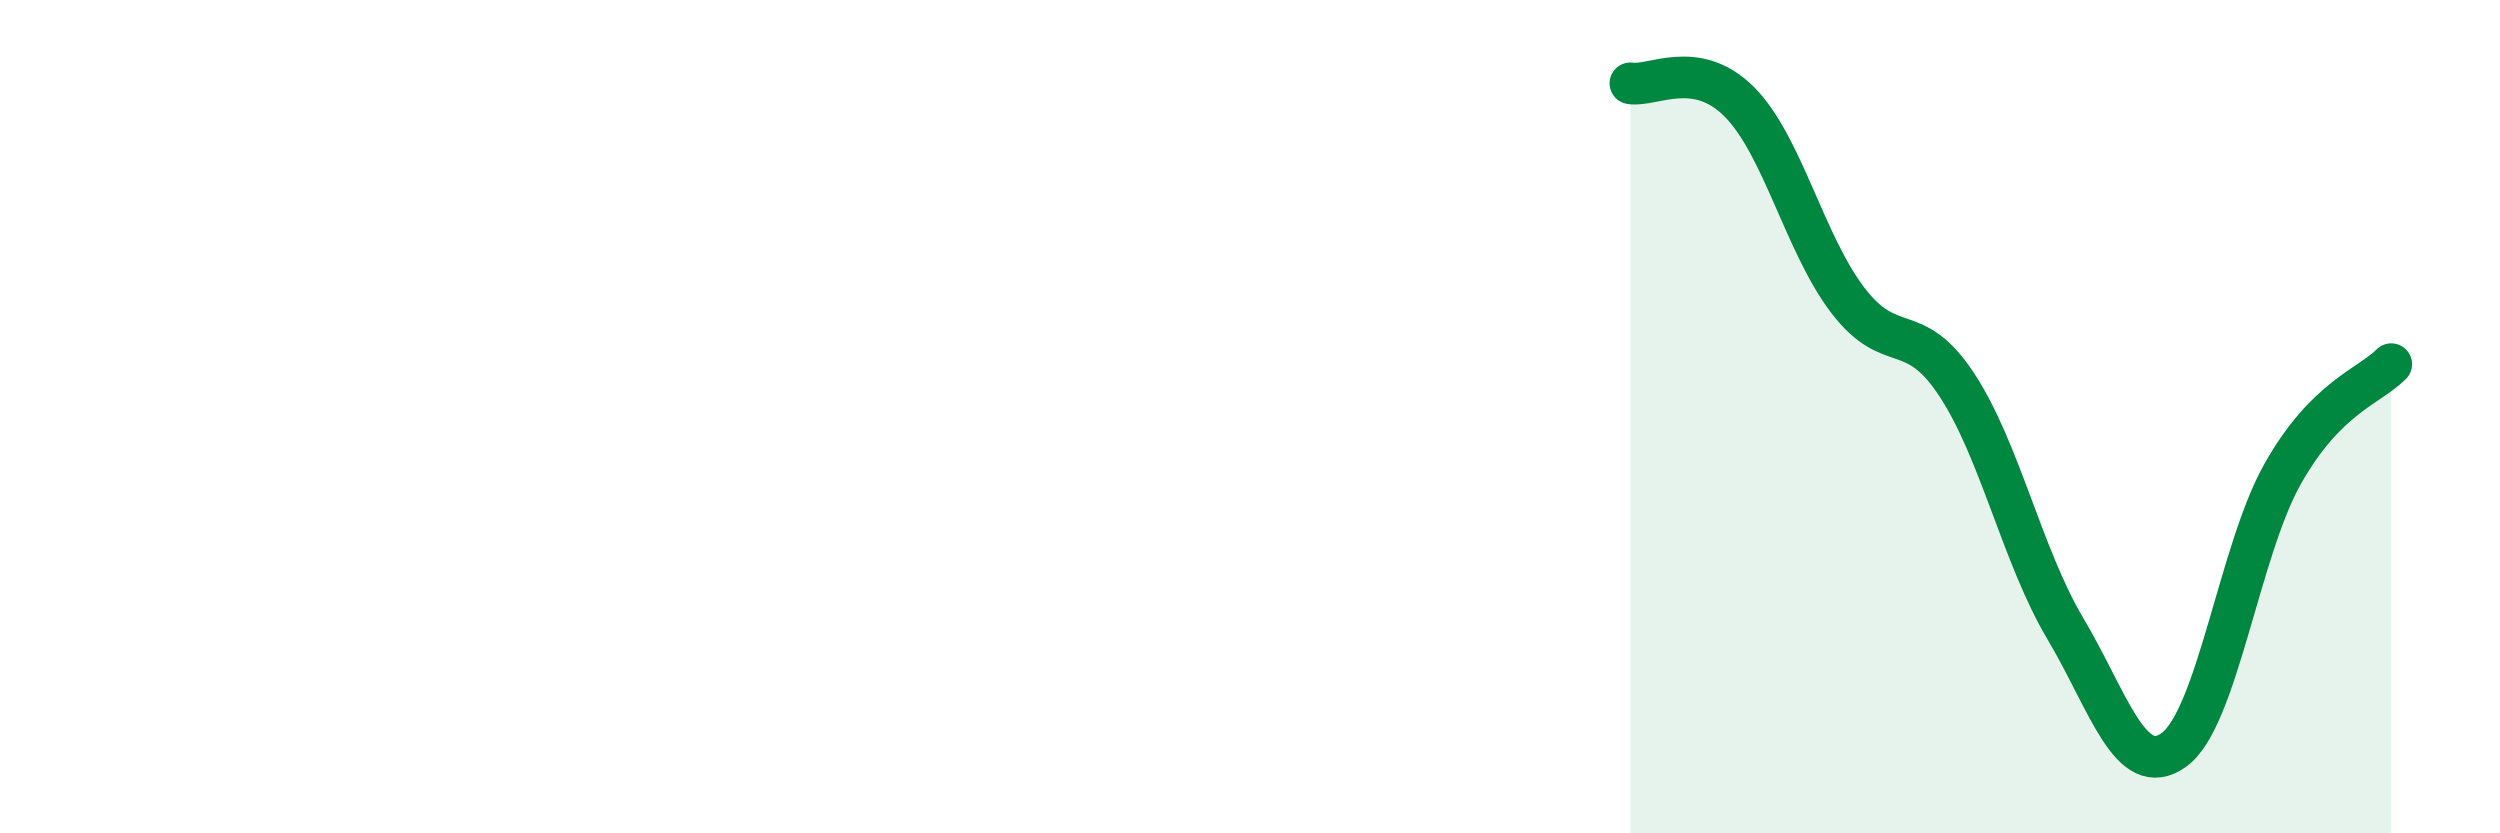 
    <svg width="60" height="20" viewBox="0 0 60 20" xmlns="http://www.w3.org/2000/svg">
      <path
        d="M 39.13,2 C 39.65,2.09 40.7,1.4 41.74,2.44 C 42.78,3.48 43.31,5.85 44.35,7.21 C 45.39,8.57 45.92,7.65 46.96,9.23 C 48,10.81 48.53,13.34 49.57,15.09 C 50.61,16.84 51.13,18.74 52.17,18 C 53.21,17.26 53.74,13.23 54.78,11.38 C 55.82,9.53 56.87,9.27 57.39,8.74L57.39 20L39.13 20Z"
        fill="#008740"
        opacity="0.1"
        stroke-linecap="round"
        stroke-linejoin="round"
      />
      <path
        d="M 39.13,2 C 39.65,2.09 40.7,1.4 41.74,2.44 C 42.78,3.48 43.31,5.85 44.35,7.21 C 45.39,8.57 45.92,7.65 46.96,9.23 C 48,10.81 48.53,13.34 49.57,15.09 C 50.61,16.84 51.13,18.74 52.17,18 C 53.21,17.26 53.74,13.23 54.78,11.38 C 55.82,9.53 56.87,9.27 57.39,8.74"
        stroke="#008740"
        stroke-width="1"
        fill="none"
        stroke-linecap="round"
        stroke-linejoin="round"
      />
    </svg>
  